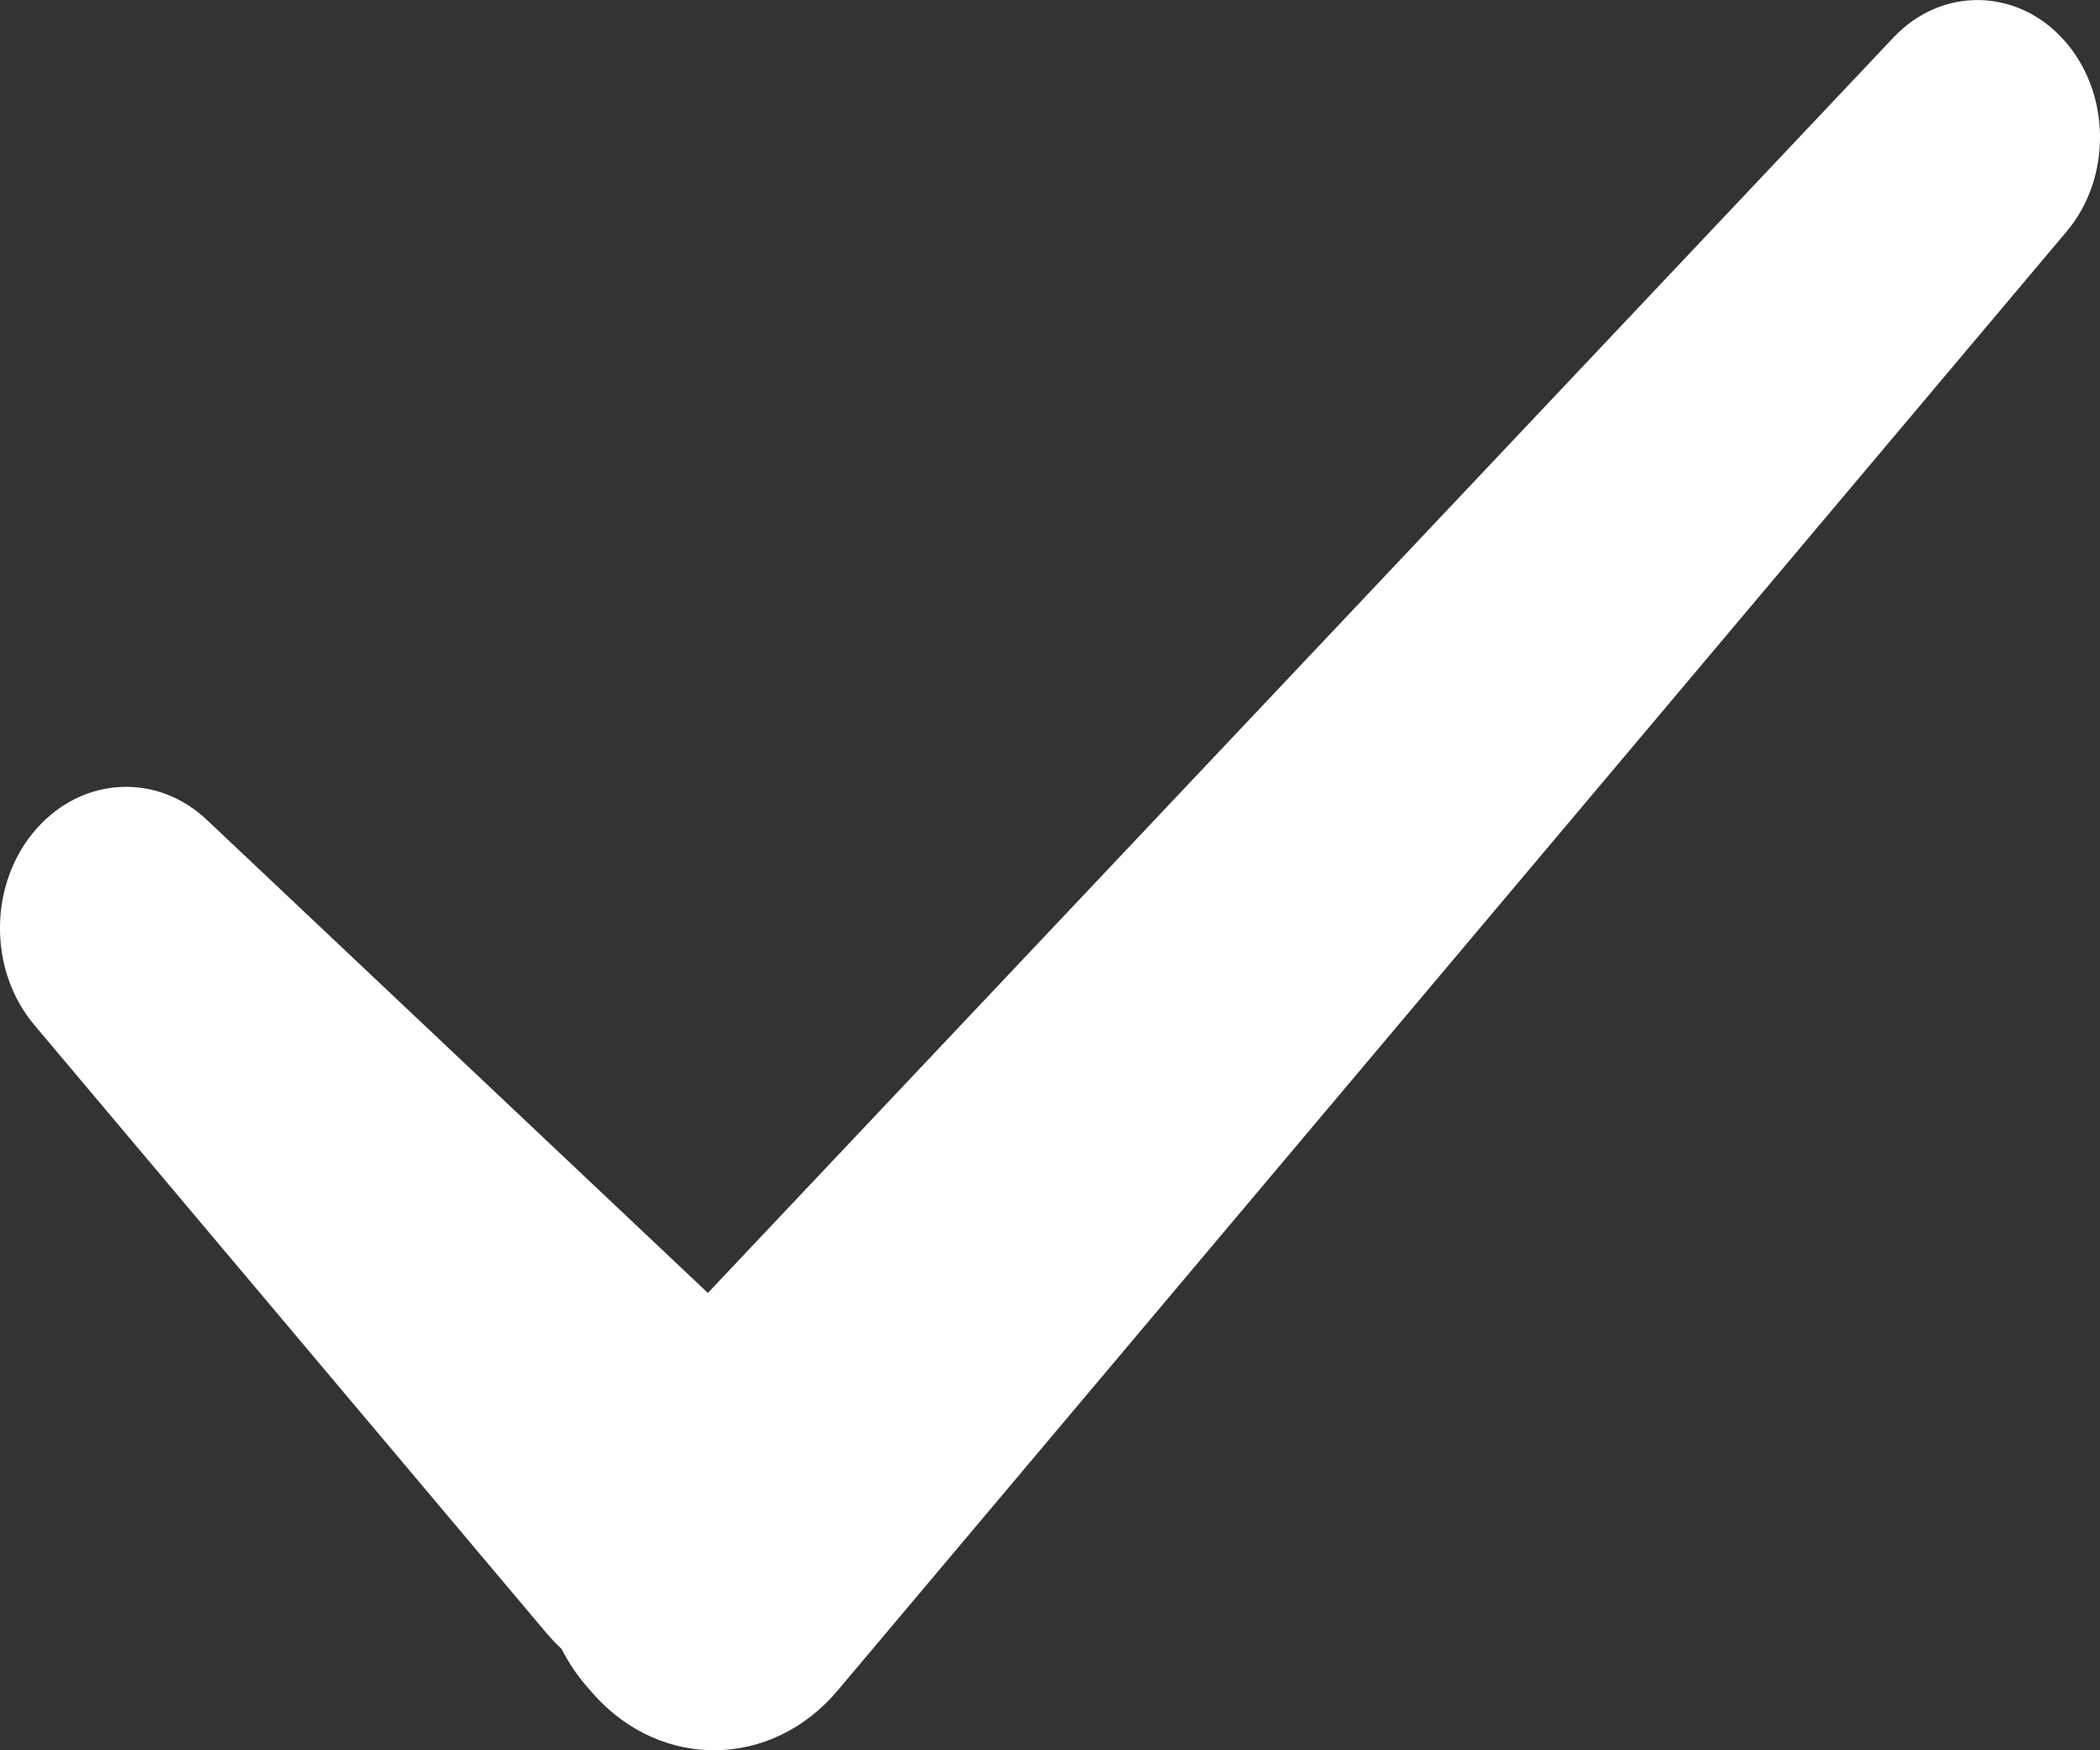 <svg width="12" height="10" viewBox="0 0 12 10" fill="none" xmlns="http://www.w3.org/2000/svg">
<rect x="0" y="0" width="12" height="10" fill="#333333" stroke="none"/>
<path d="M3.209 9.421C3.251 9.503 3.303 9.58 3.365 9.649L3.393 9.681C3.781 10.115 4.411 10.105 4.787 9.658L11.809 1.323C12.069 1.015 12.063 0.53 11.795 0.23C11.527 -0.07 11.095 -0.077 10.82 0.214L4.045 7.387L1.183 4.685C0.898 4.415 0.475 4.436 0.211 4.732C-0.065 5.041 -0.071 5.539 0.196 5.856L3.123 9.331C3.151 9.363 3.179 9.394 3.209 9.421Z" fill="white"/>
</svg>
